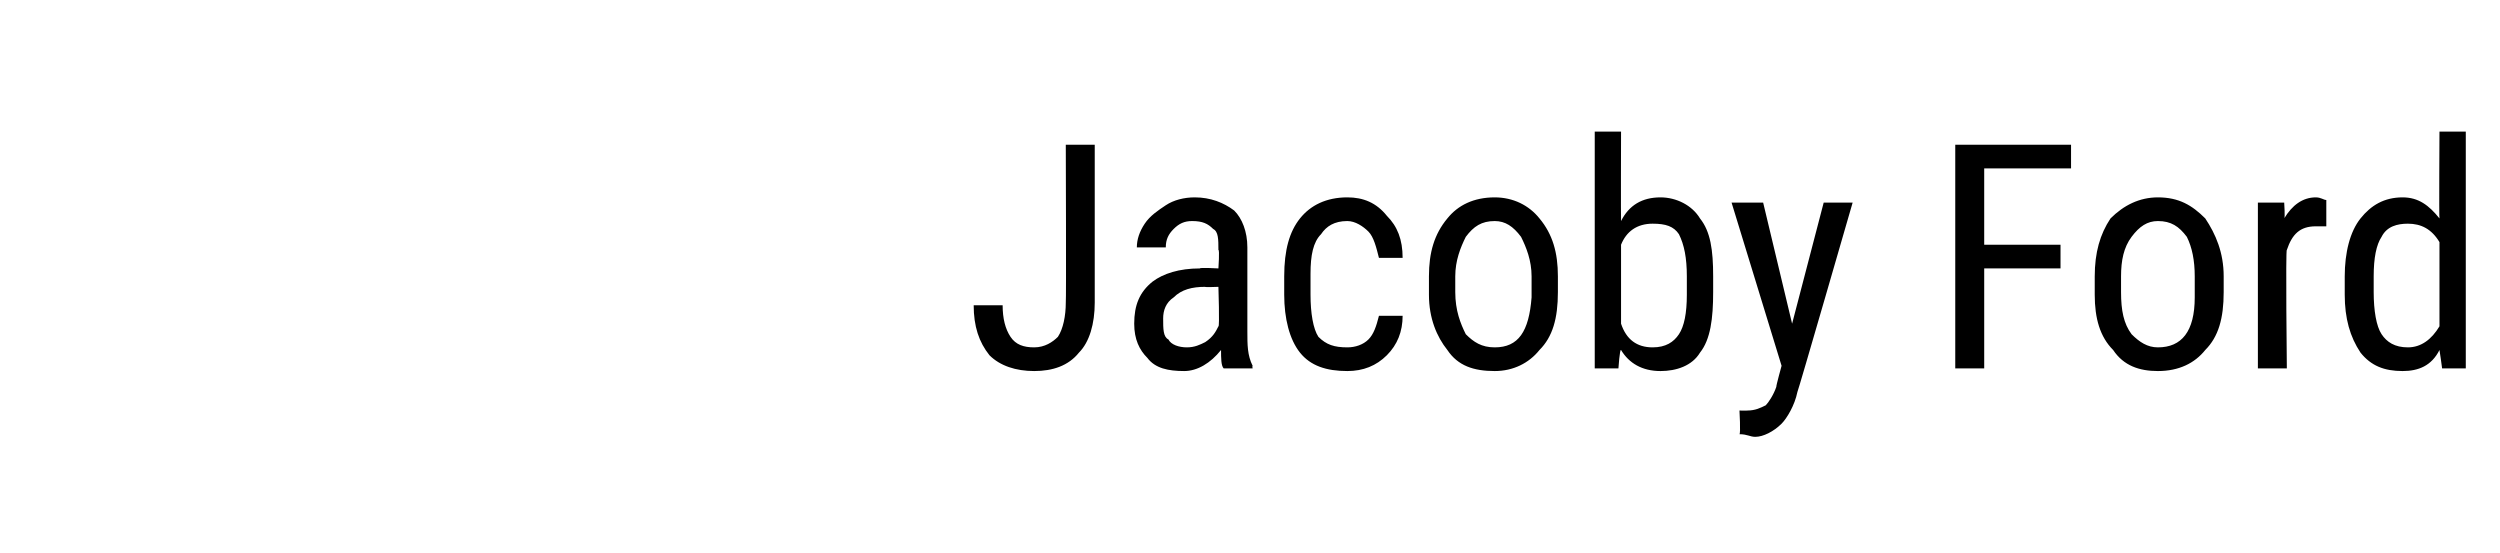 <?xml version="1.0" standalone="no"?><!DOCTYPE svg PUBLIC "-//W3C//DTD SVG 1.1//EN" "http://www.w3.org/Graphics/SVG/1.1/DTD/svg11.dtd"><svg xmlns="http://www.w3.org/2000/svg" version="1.1" width="95px" height="21px" viewBox="0 -5 95 21" style="top:-5px"><desc>Jacoby Ford</desc><defs/><g id="Polygon170382"><path d="m40.5.5l1.1 0c0 0 0 6.01 0 6c0 .8-.2 1.5-.6 1.9c-.4.5-1 .7-1.7.7c-.7 0-1.3-.2-1.7-.6c-.4-.5-.6-1.1-.6-1.9c0 0 1.1 0 1.1 0c0 .5.1.9.3 1.2c.2.3.5.4.9.4c.4 0 .7-.2.9-.4c.2-.3.3-.8.3-1.3c.02 0 0-6 0-6zm6 8.5c-.1-.1-.1-.4-.1-.7c-.4.5-.9.8-1.4.8c-.6 0-1.1-.1-1.4-.5c-.3-.3-.5-.7-.5-1.3c0-.7.2-1.2.7-1.6c.4-.3 1-.5 1.8-.5c-.02-.04.7 0 .7 0c0 0 .05-.72 0-.7c0-.4 0-.7-.2-.8c-.2-.2-.4-.3-.8-.3c-.3 0-.5.1-.7.3c-.2.2-.3.4-.3.7c0 0-1.1 0-1.1 0c0-.3.1-.6.3-.9c.2-.3.5-.5.8-.7c.3-.2.7-.3 1.1-.3c.6 0 1.1.2 1.5.5c.3.3.5.8.5 1.4c0 0 0 3.2 0 3.2c0 .5 0 .9.2 1.3c-.02.01 0 .1 0 .1c0 0-1.1 0-1.1 0zm-1.4-.8c.3 0 .5-.1.7-.2c.3-.2.4-.4.5-.6c.05.04 0-1.5 0-1.5c0 0-.54.02-.5 0c-.5 0-.9.1-1.2.4c-.3.2-.4.5-.4.8c0 .4 0 .7.2.8c.1.2.4.3.7.3zm6.1 0c.3 0 .6-.1.8-.3c.2-.2.3-.5.4-.9c0 0 .9 0 .9 0c0 .6-.2 1.1-.6 1.5c-.4.4-.9.6-1.5.6c-.8 0-1.4-.2-1.8-.7c-.4-.5-.6-1.3-.6-2.2c0 0 0-.7 0-.7c0-1 .2-1.7.6-2.2c.4-.5 1-.8 1.8-.8c.6 0 1.1.2 1.5.7c.4.4.6.9.6 1.6c0 0-.9 0-.9 0c-.1-.4-.2-.8-.4-1c-.2-.2-.5-.4-.8-.4c-.5 0-.8.2-1 .5c-.3.3-.4.8-.4 1.5c0 0 0 .8 0 .8c0 .7.1 1.3.3 1.6c.3.3.6.4 1.1.4zm3.1-2.7c0-.9.2-1.6.7-2.2c.4-.5 1-.8 1.8-.8c.7 0 1.3.3 1.7.8c.5.6.7 1.3.7 2.2c0 0 0 .6 0 .6c0 1-.2 1.7-.7 2.2c-.4.5-1 .8-1.7.8c-.8 0-1.4-.2-1.8-.8c-.4-.5-.7-1.2-.7-2.1c0 0 0-.7 0-.7zm1 .6c0 .7.2 1.2.4 1.6c.3.3.6.5 1.1.5c.9 0 1.3-.6 1.4-1.9c0 0 0-.8 0-.8c0-.6-.2-1.1-.4-1.5c-.3-.4-.6-.6-1-.6c-.5 0-.8.2-1.1.6c-.2.4-.4.9-.4 1.5c0 0 0 .6 0 .6zm9.8 0c0 1-.1 1.8-.5 2.3c-.3.5-.9.7-1.5.7c-.7 0-1.2-.3-1.5-.8c-.05-.05-.1.7-.1.7l-.9 0l0-9l1 0c0 0-.01 3.36 0 3.4c.3-.6.8-.9 1.5-.9c.6 0 1.2.3 1.5.8c.4.5.5 1.2.5 2.2c0 0 0 .6 0 .6zm-1-.6c0-.7-.1-1.2-.3-1.6c-.2-.3-.5-.4-1-.4c-.6 0-1 .3-1.2.8c0 0 0 3 0 3c.2.6.6.9 1.2.9c.5 0 .8-.2 1-.5c.2-.3.3-.8.3-1.5c0 0 0-.7 0-.7zm4 1.8l1.2-4.6l1.1 0c0 0-2.08 7.2-2.1 7.2c-.1.5-.4 1-.6 1.2c-.3.3-.7.5-1 .5c-.2 0-.3-.1-.6-.1c.05-.03 0-.9 0-.9c0 0 .27.01.3 0c.3 0 .5-.1.7-.2c.1-.1.3-.4.4-.7c-.01-.04.2-.8.2-.8l-1.9-6.2l1.2 0l1.1 4.6zm10.2-2.1l-2.9 0l0 3.8l-1.1 0l0-8.5l4.4 0l0 .9l-3.3 0l0 2.9l2.9 0l0 .9zm1.3.3c0-.9.2-1.6.6-2.2c.5-.5 1.1-.8 1.8-.8c.8 0 1.3.3 1.8.8c.4.6.7 1.3.7 2.2c0 0 0 .6 0 .6c0 1-.2 1.7-.7 2.2c-.4.5-1 .8-1.8.8c-.7 0-1.3-.2-1.7-.8c-.5-.5-.7-1.2-.7-2.1c0 0 0-.7 0-.7zm1 .6c0 .7.1 1.2.4 1.6c.3.3.6.5 1 .5c.9 0 1.4-.6 1.4-1.9c0 0 0-.8 0-.8c0-.6-.1-1.1-.3-1.5c-.3-.4-.6-.6-1.1-.6c-.4 0-.7.2-1 .6c-.3.4-.4.9-.4 1.5c0 0 0 .6 0 .6zm7.8-2.5c-.1 0-.3 0-.4 0c-.6 0-.9.3-1.1.9c-.05-.04 0 4.5 0 4.5l-1.1 0l0-6.3l1 0c0 0 .04.6 0 .6c.3-.5.7-.8 1.2-.8c.2 0 .3.1.4.1c0 0 0 1 0 1zm.7 1.9c0-.9.2-1.7.6-2.2c.4-.5.9-.8 1.6-.8c.6 0 1 .3 1.4.8c-.02-.02 0-3.3 0-3.3l1 0l0 9l-.9 0c0 0-.09-.68-.1-.7c-.3.6-.8.8-1.4.8c-.7 0-1.2-.2-1.6-.7c-.4-.6-.6-1.3-.6-2.2c0 0 0-.7 0-.7zm1.1.6c0 .7.1 1.3.3 1.6c.2.3.5.5 1 .5c.5 0 .9-.3 1.2-.8c0 0 0-3.2 0-3.2c-.3-.5-.7-.7-1.2-.7c-.4 0-.8.1-1 .5c-.2.3-.3.8-.3 1.5c0 0 0 .6 0 .6z" stroke="none" fill="#000"/></g></svg>